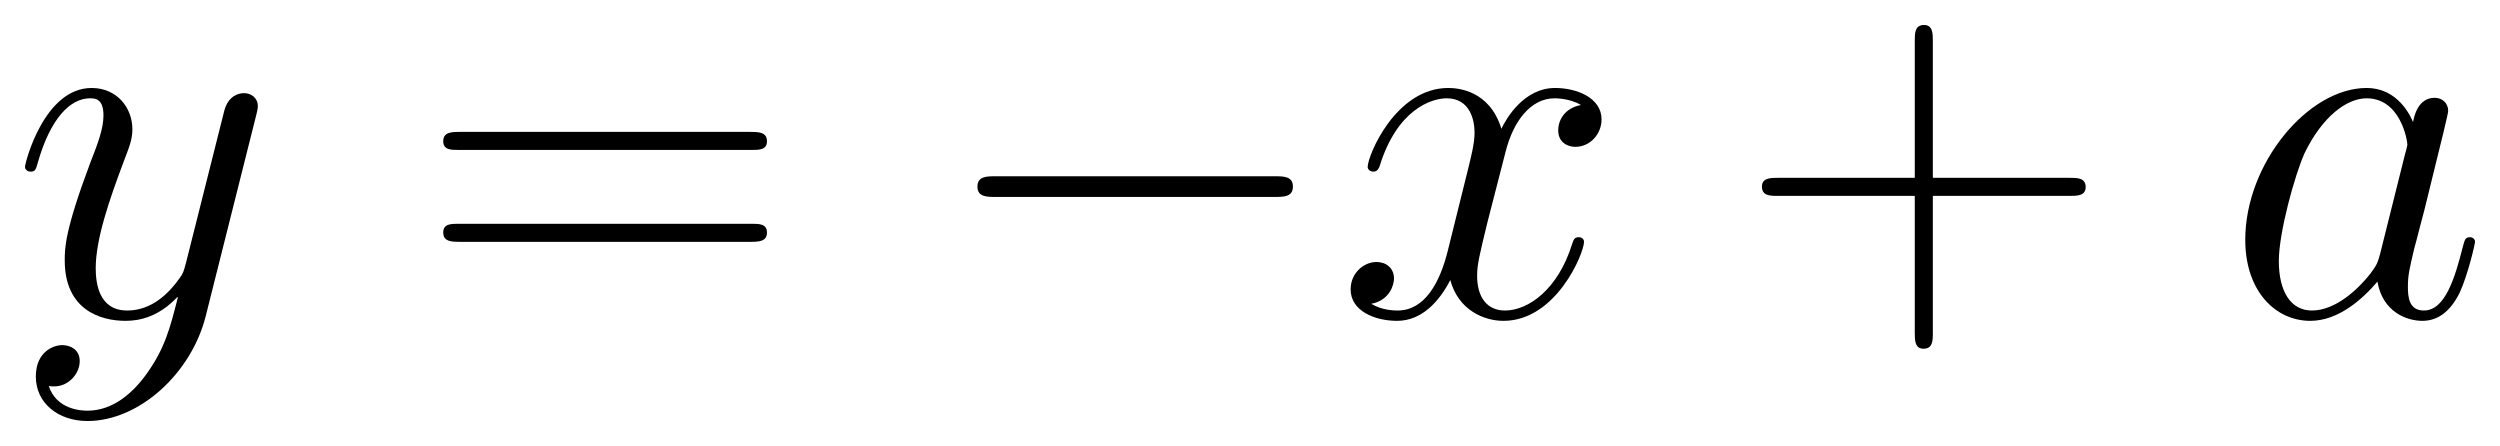<svg xmlns="http://www.w3.org/2000/svg" xmlns:xlink="http://www.w3.org/1999/xlink" xmlns:inkscape="http://www.inkscape.org/namespaces/inkscape" version="1.1" width="92.544" height="16.51" viewBox="0 0 100.047 17.848">
<defs>
<clipPath id="clip_1">
<path transform="matrix(1,0,0,-1,-99.987,652.932)" d="M99.987 635.084H200.034V652.932H99.987Z" clip-rule="evenodd"/>
</clipPath>
<path id="font_2_7" d="M.263-.112C.236-.15 .197-.184 .148-.184 .136-.184 .088-.182 .073-.136 .076-.137 .081-.137 .083-.137 .113-.137 .133-.111 .133-.088 .133-.065 .114-.057 .099-.057 .083-.057 .048-.069 .048-.118 .048-.169 .091-.204 .148-.204 .248-.204 .349-.112 .377-.001L.475 .389C.476 .394 .478 .4 .478 .406 .478 .421 .466 .431 .451 .431 .442 .431 .421 .427 .413 .397L.339 .103C.334 .085 .334 .083 .326 .072 .306 .044 .273 .01 .225 .01 .169 .01 .164 .065 .164 .092 .164 .149 .191 .226 .218 .298 .229 .327 .235 .341 .235 .361 .235 .403 .205 .441 .156 .441 .064 .441 .027 .296 .027 .288 .027 .284 .031 .279 .038 .279 .047 .279 .048 .283 .052 .297 .076 .381 .114 .421 .153 .421 .162 .421 .179 .421 .179 .388 .179 .362 .168 .333 .153 .295 .104 .164 .104 .131 .104 .107 .104 .012 .172-.01 .222-.01 .251-.01 .287-.001 .322 .036L.323 .035C.308-.024 .298-.063 .263-.112Z"/>
<path id="font_3_11" d="M.643 .321C.658 .321 .673 .321 .673 .338 .673 .356 .656 .356 .639 .356H.08C.063 .356 .046 .356 .046 .338 .046 .321 .061 .321 .076 .321H.643M.639 .143C.656 .143 .673 .143 .673 .161 .673 .178 .658 .178 .643 .178H.076C.061 .178 .046 .178 .046 .161 .046 .143 .063 .143 .08 .143H.639Z"/>
<path id="font_4_1" d="M.659 .23C.676 .23 .694 .23 .694 .25 .694 .27 .676 .27 .659 .27H.118C.101 .27 .083 .27 .083 .25 .083 .23 .101 .23 .118 .23H.659Z"/>
<path id="font_2_6" d="M.474 .408C.442 .402 .43 .378 .43 .359 .43 .335 .449 .327 .463 .327 .493 .327 .514 .353 .514 .38 .514 .422 .466 .441 .424 .441 .363 .441 .329 .381 .32 .362 .297 .437 .235 .441 .217 .441 .115 .441 .061 .31 .061 .288 .061 .284 .065 .279 .072 .279 .08 .279 .082 .285 .084 .289 .118 .4 .185 .421 .214 .421 .259 .421 .268 .379 .268 .355 .268 .333 .262 .31 .25 .262L.216 .125C.201 .065 .172 .01 .119 .01 .114 .01 .089 .01 .068 .023 .104 .03 .112 .06 .112 .072 .112 .092 .097 .104 .078 .104 .054 .104 .028 .083 .028 .051 .028 .009 .075-.01 .118-.01 .166-.01 .2 .028 .221 .069 .237 .01 .287-.01 .324-.01 .426-.01 .48 .121 .48 .143 .48 .148 .476 .152 .47 .152 .461 .152 .46 .147 .457 .139 .43 .051 .372 .01 .327 .01 .292 .01 .273 .036 .273 .077 .273 .099 .277 .115 .293 .181L.328 .317C.343 .377 .377 .421 .423 .421 .425 .421 .453 .421 .474 .408Z"/>
<path id="font_3_1" d="M.377 .232H.642C.656 .232 .673 .232 .673 .249 .673 .267 .657 .267 .642 .267H.377V.532C.377 .546 .377 .563 .36 .563 .342 .563 .342 .547 .342 .532V.267H.077C.063 .267 .046 .267 .046 .25 .046 .232 .062 .232 .077 .232H.342V-.033C.342-.047 .342-.064 .359-.064 .377-.064 .377-.048 .377-.033V.232Z"/>
<path id="font_2_2" d="M.301 .119C.296 .102 .296 .1 .282 .081 .26 .053 .216 .01 .169 .01 .128 .01 .105 .047 .105 .106 .105 .161 .136 .273 .155 .315 .189 .385 .236 .421 .275 .421 .341 .421 .354 .339 .354 .331 .354 .33 .351 .317 .35 .315L.301 .119M.365 .375C.354 .401 .327 .441 .275 .441 .162 .441 .04 .295 .04 .147 .04 .048 .098-.01 .166-.01 .221-.01 .268 .033 .296 .066 .306 .007 .353-.01 .383-.01 .413-.01 .437 .008 .455 .044 .471 .078 .485 .139 .485 .143 .485 .148 .481 .152 .475 .152 .466 .152 .465 .147 .461 .132 .446 .073 .427 .01 .386 .01 .357 .01 .355 .036 .355 .056 .355 .079 .358 .09 .367 .129 .374 .154 .379 .176 .387 .205 .424 .355 .433 .391 .433 .397 .433 .411 .422 .422 .407 .422 .375 .422 .367 .387 .365 .375V.375Z"/>
</defs>
<g clip-path="url(#clip_1)">
<use data-text="y" xlink:href="#font_2_7" transform="matrix(20.663,0,0,-20.663,.442,12.633)"/>
<use data-text="=" xlink:href="#font_3_11" transform="matrix(20.663,0,0,-20.663,16.787,12.633)"/>
<use data-text="&#x2212;" xlink:href="#font_4_1" transform="matrix(20.663,0,0,-20.663,37.401,12.633)"/>
<use data-text="x" xlink:href="#font_2_6" transform="matrix(20.663,0,0,-20.663,53.472,12.633)"/>
<use data-text="+" xlink:href="#font_3_1" transform="matrix(20.663,0,0,-20.663,69.56,12.633)"/>
<use data-text="a" xlink:href="#font_2_2" transform="matrix(20.663,0,0,-20.663,89.026,12.633)"/>
</g>
</svg>
